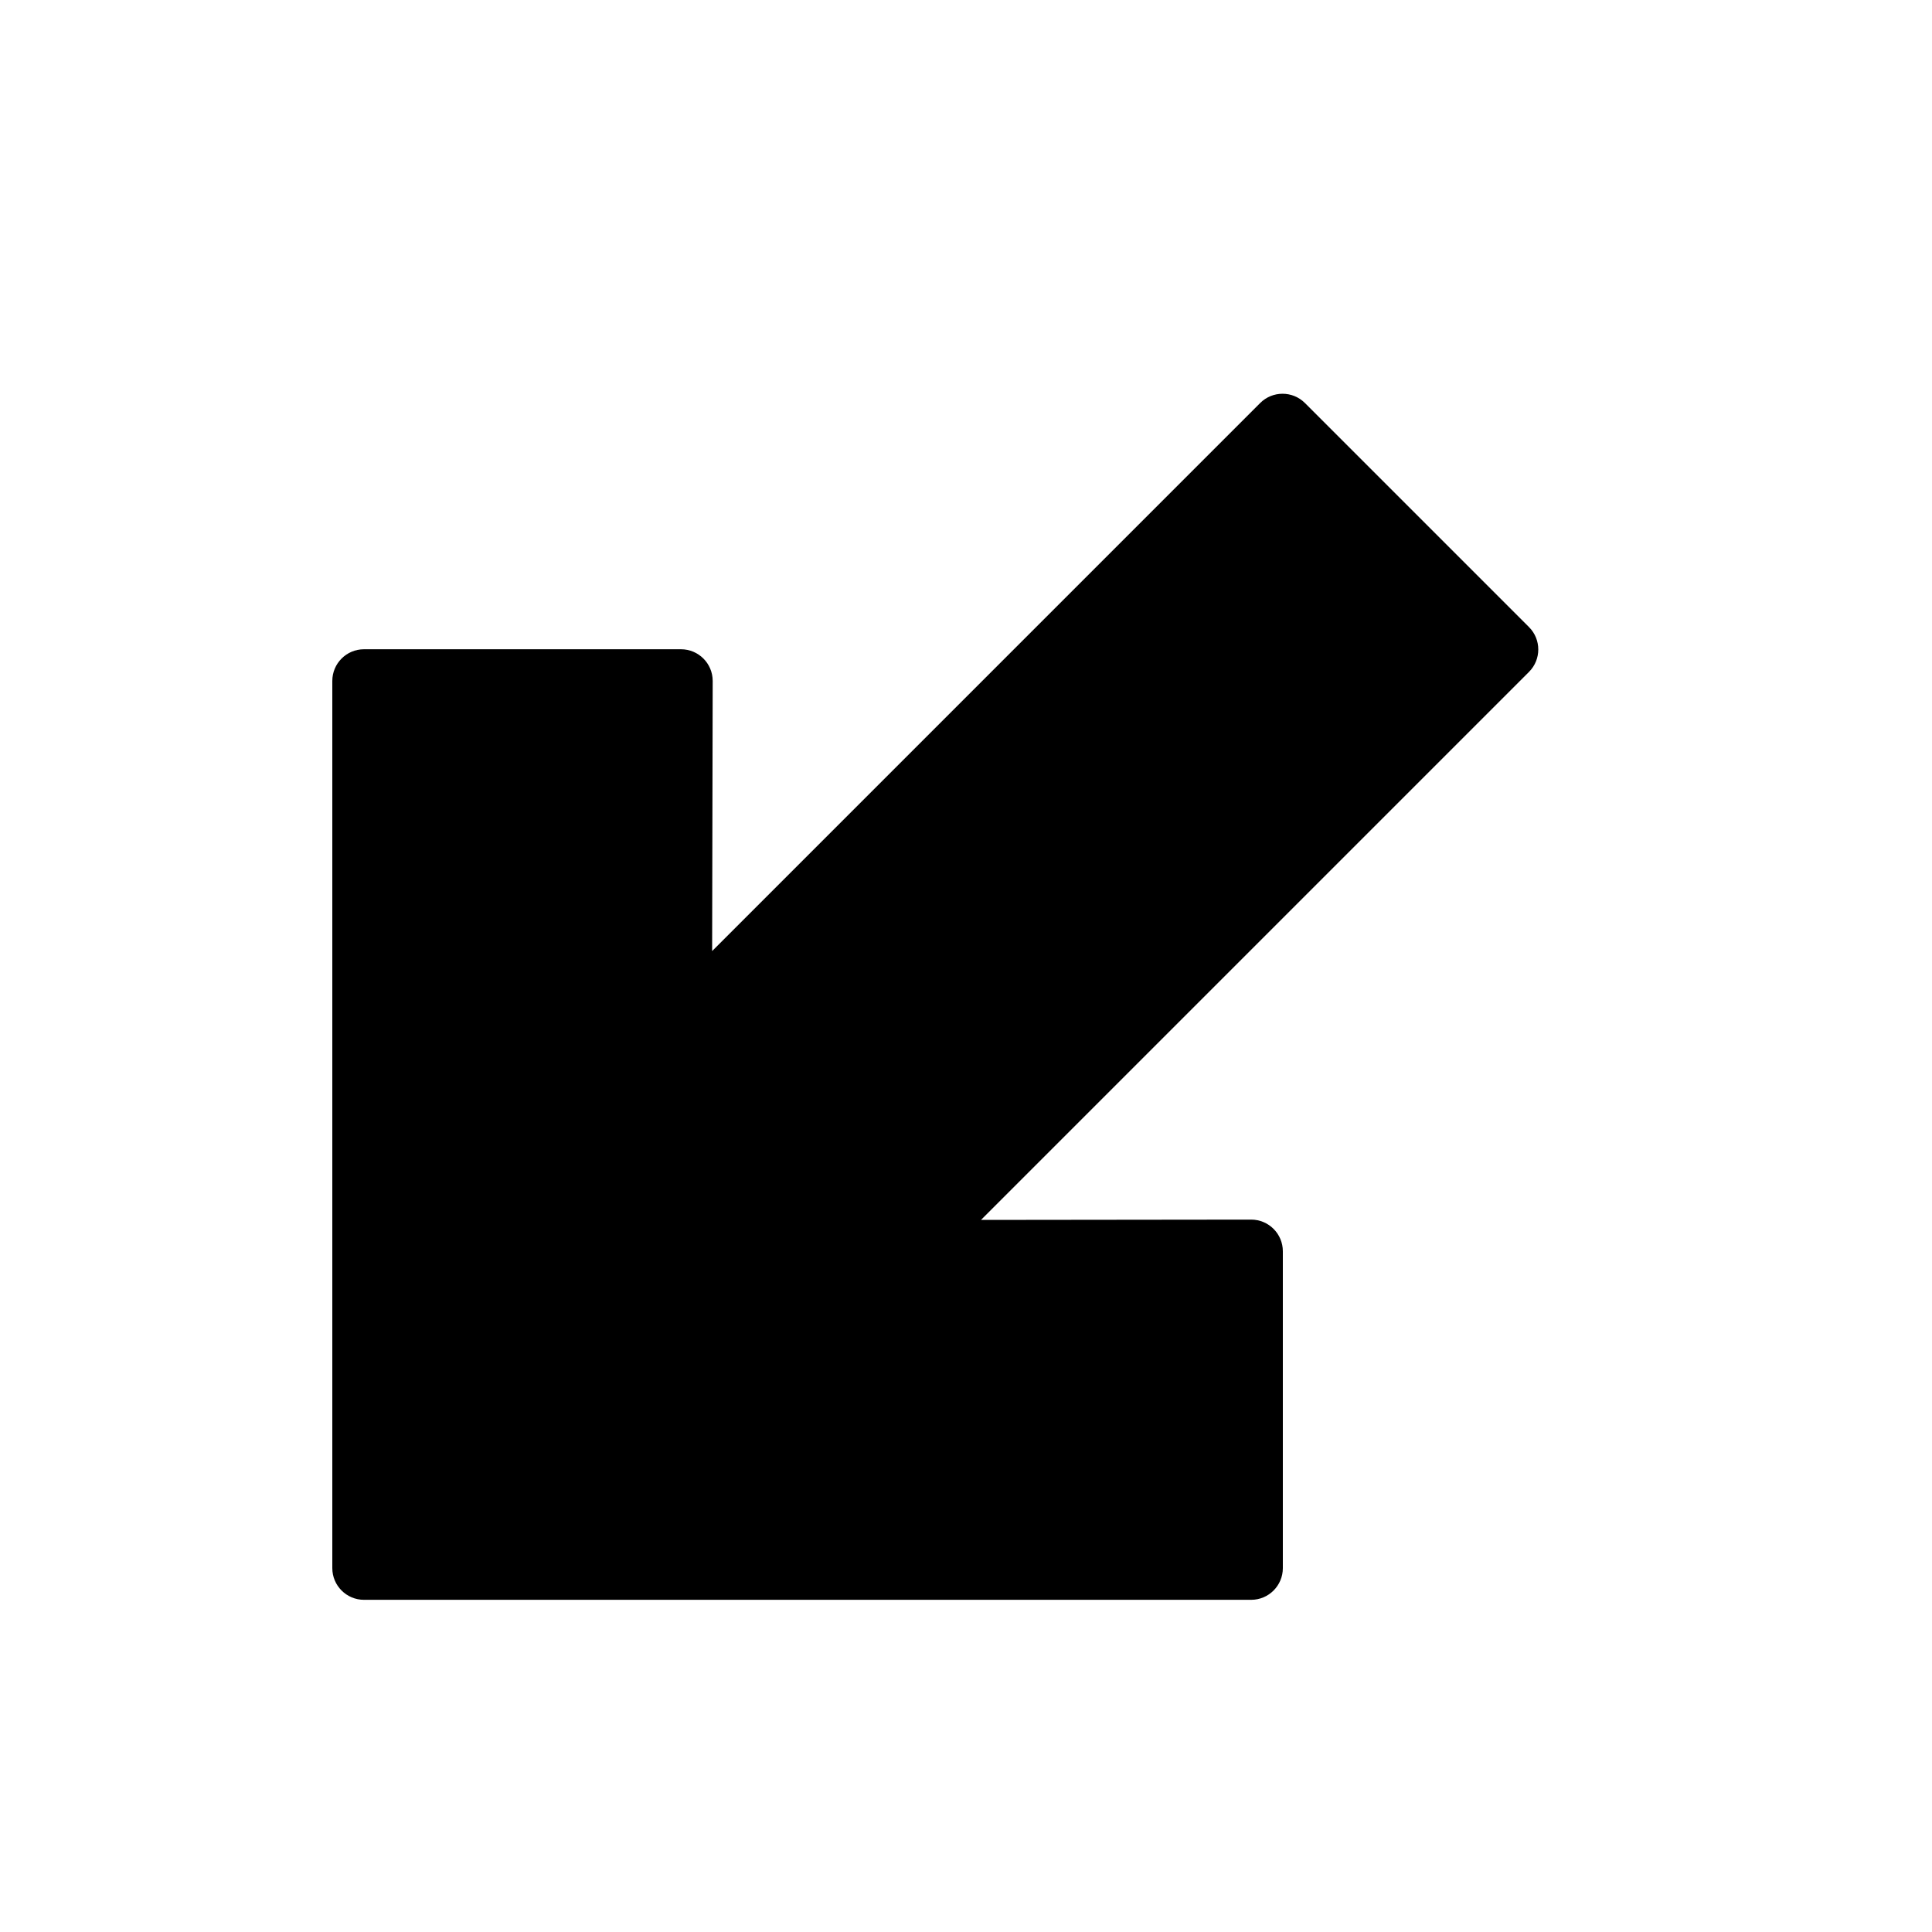<?xml version="1.0" encoding="UTF-8"?>
<!-- Uploaded to: SVG Find, www.svgrepo.com, Generator: SVG Find Mixer Tools -->
<svg fill="#000000" width="800px" height="800px" version="1.1" viewBox="144 144 512 512" xmlns="http://www.w3.org/2000/svg">
 <path d="m477.95 250.81c3.277-3.281 8.598-3.281 11.875 0l59.375 59.375c3.277 3.277 3.277 8.594 0 11.875l-145.23 145.23 71.605-0.082c4.637 0 8.391 3.758 8.391 8.395v83.965c0 4.637-3.758 8.398-8.395 8.398h-235.11c-4.637 0-8.395-3.762-8.395-8.398v-235.11c0-4.641 3.758-8.398 8.395-8.398h84.012c4.641 0 8.398 3.762 8.398 8.398l-0.148 71.586z" fill-rule="evenodd"/>
</svg>